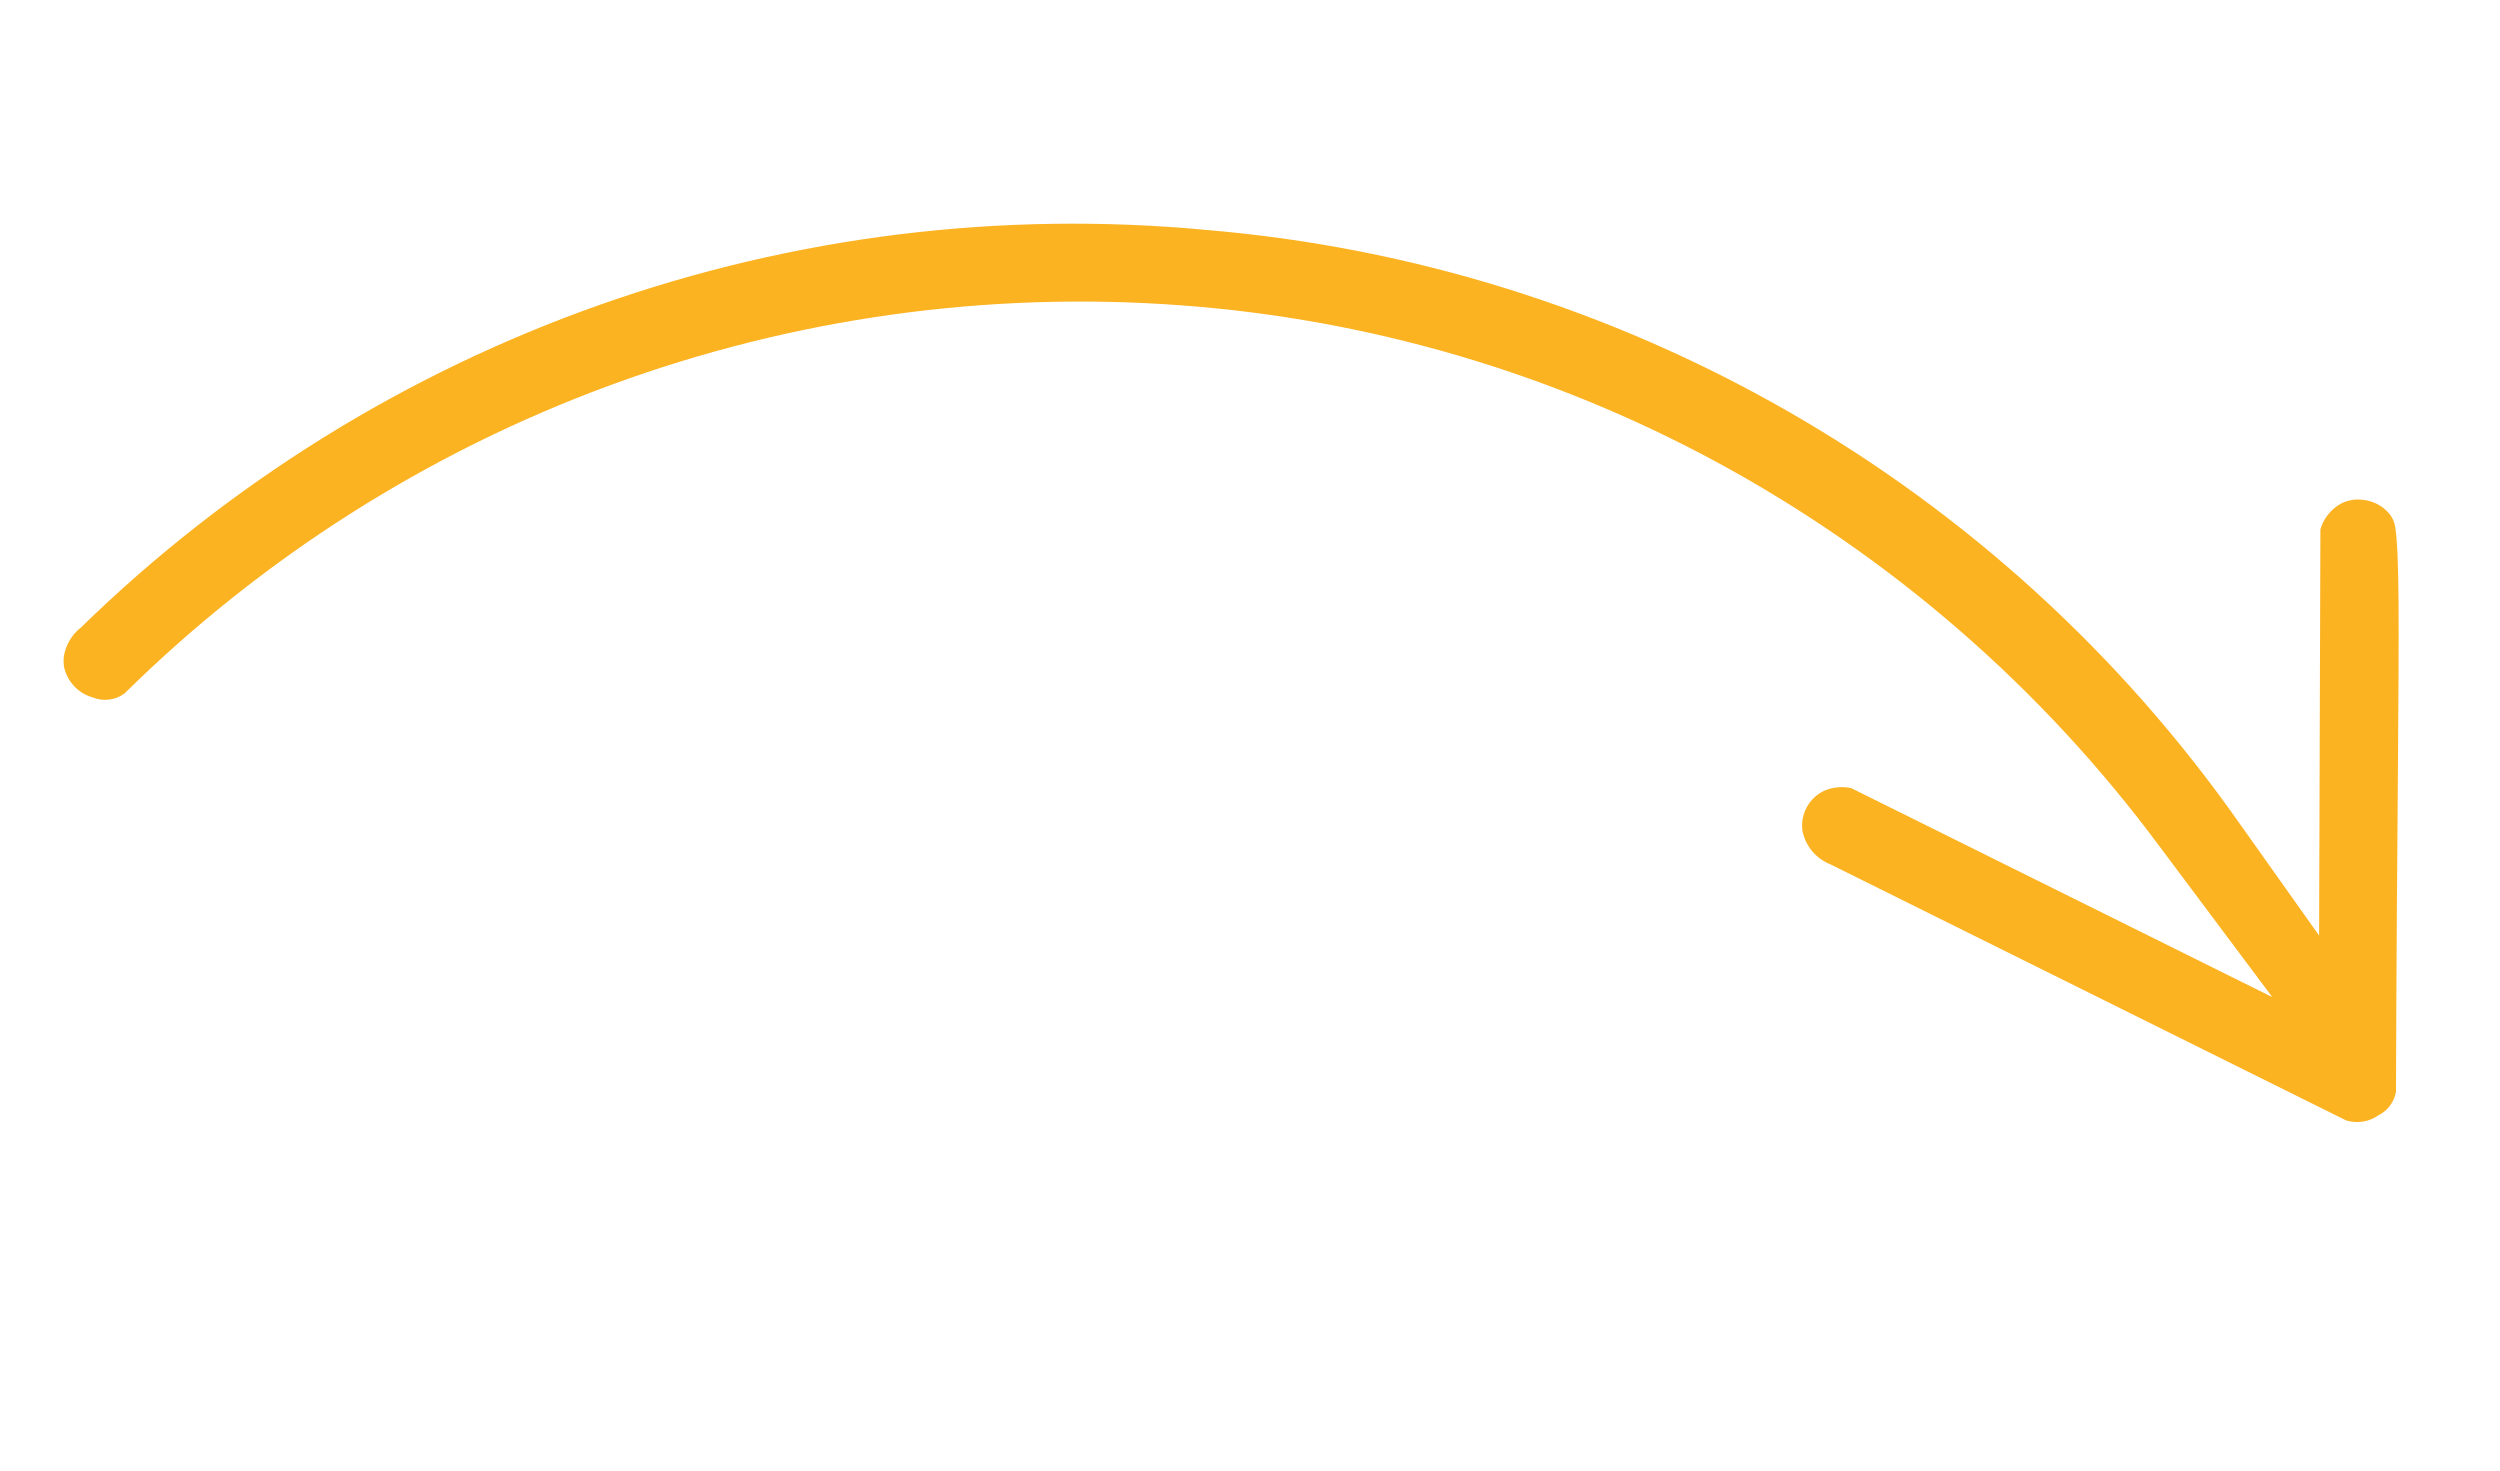 <svg width="119" height="70" viewBox="0 0 119 70" fill="none" xmlns="http://www.w3.org/2000/svg">
<g clip-path="url(#clip0_2028_380)">
<path d="M111.703 53.338C111.959 53.414 112.23 53.43 112.493 53.385C112.757 53.341 113.007 53.237 113.224 53.081C113.44 52.973 113.627 52.815 113.77 52.621C113.913 52.427 114.009 52.202 114.049 51.964C114.07 45.597 114.108 40.801 114.139 36.95C114.191 29.685 114.216 26.372 114.011 25.08C113.977 24.851 113.882 24.635 113.734 24.456C113.571 24.262 113.37 24.102 113.143 23.987C112.917 23.872 112.67 23.804 112.416 23.786C111.976 23.738 111.534 23.862 111.183 24.132C110.833 24.399 110.577 24.77 110.451 25.192L110.41 37.891L110.389 44.532L106.548 39.118C100.916 31.117 93.598 24.448 85.11 19.581C76.622 14.713 67.17 11.765 57.42 10.945C47.655 10.025 37.806 11.241 28.558 14.507C19.309 17.774 10.882 23.013 3.86 29.862C3.427 30.198 3.135 30.685 3.042 31.225C3.021 31.399 3.023 31.574 3.048 31.747C3.123 32.089 3.289 32.404 3.528 32.66C3.768 32.915 4.072 33.1 4.409 33.196C4.657 33.298 4.926 33.334 5.192 33.301C5.457 33.269 5.71 33.168 5.926 33.01C12.506 26.519 20.4 21.512 29.076 18.325C37.752 15.139 47.009 13.846 56.227 14.534C65.134 15.191 73.801 17.724 81.661 21.966C89.968 26.458 97.188 32.719 102.809 40.308L108.161 47.462L100.16 43.491L88.12 37.516C87.694 37.424 87.249 37.465 86.846 37.633C86.484 37.8 86.186 38.079 85.998 38.43C85.809 38.781 85.74 39.183 85.801 39.577C85.876 39.925 86.034 40.249 86.263 40.521C86.493 40.793 86.785 41.005 87.115 41.137L99.407 47.24L111.699 53.344L111.703 53.338Z" fill="#FCB322"/>
</g>
<defs>
<clipPath id="clip0_2028_380">
<rect width="117.509" height="69.281" fill="white" transform="translate(0.838 0.483)"/>
</clipPath>
</defs>
</svg>

